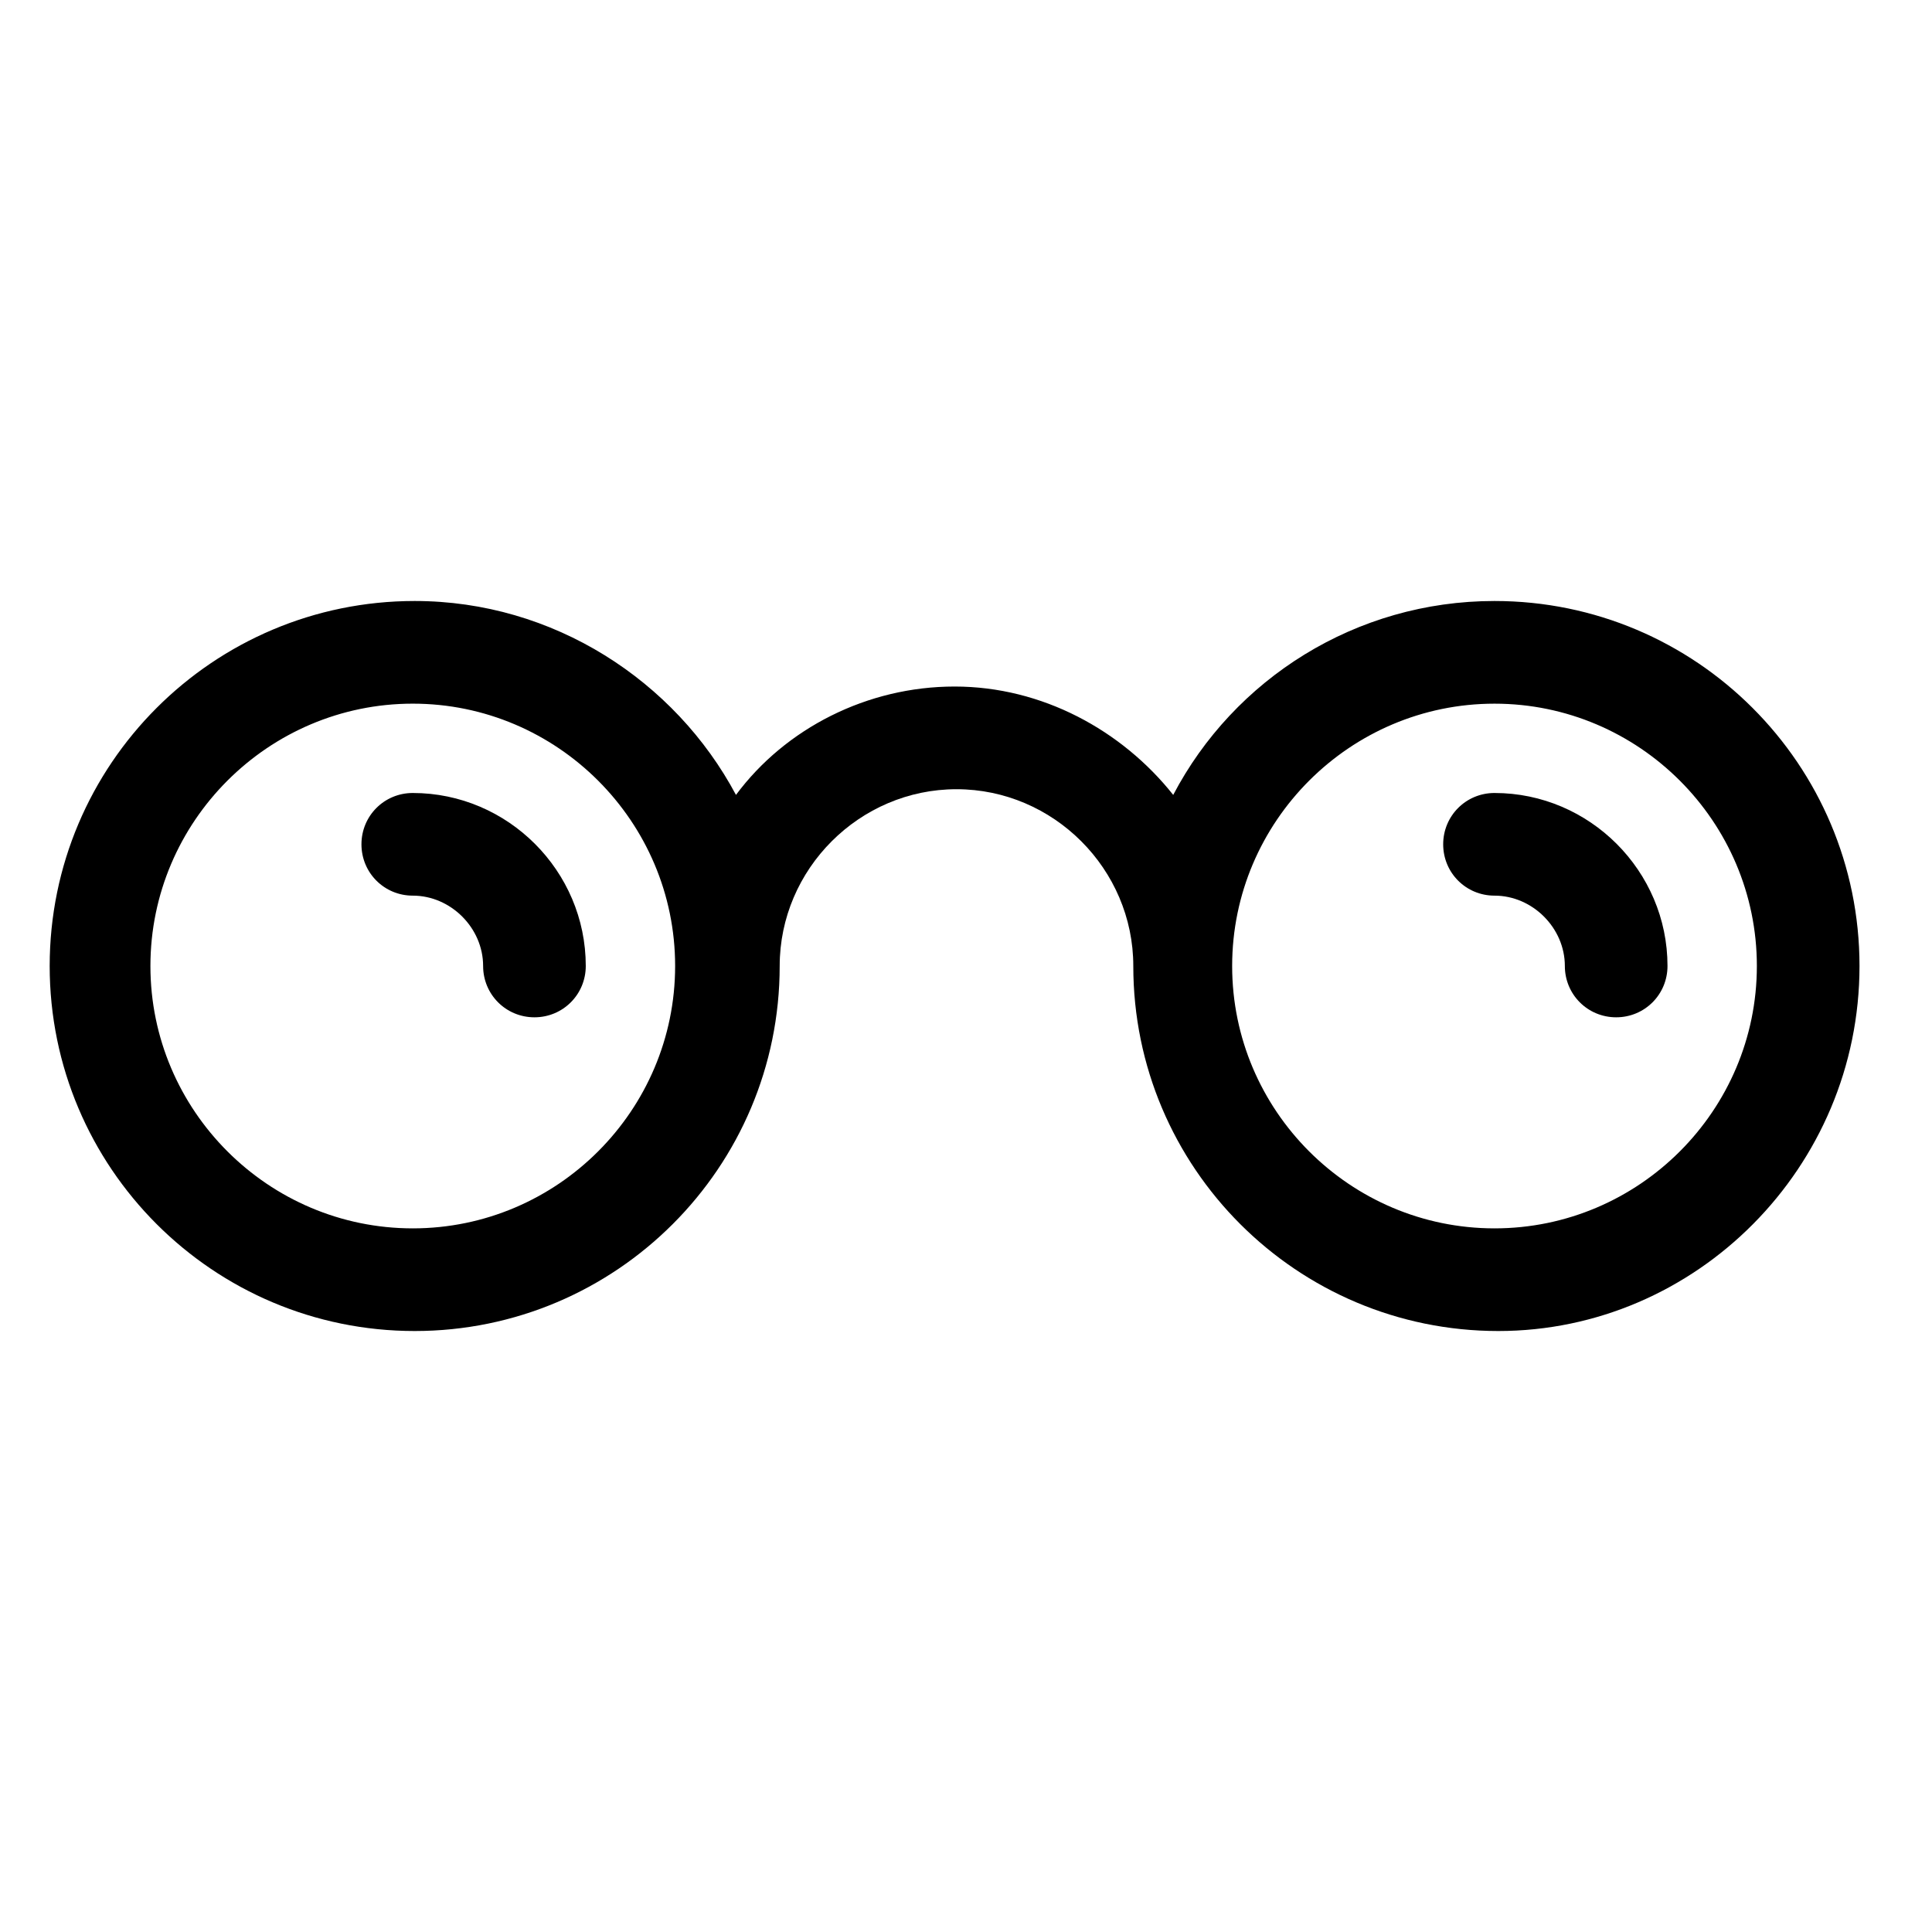 <?xml version="1.0" encoding="UTF-8"?>
<!-- Uploaded to: ICON Repo, www.svgrepo.com, Generator: ICON Repo Mixer Tools -->
<svg fill="#000000" width="800px" height="800px" version="1.1" viewBox="144 144 512 512" xmlns="http://www.w3.org/2000/svg">
 <g>
  <path d="m253.39 354.15c-7.559 0-13.602 6.047-13.602 13.602 0 7.559 6.047 13.602 13.602 13.602 10.078 0 18.641 8.566 18.641 18.641 0 7.559 6.047 13.602 13.602 13.602 7.559 0 13.602-6.047 13.602-13.602 0.004-25.188-20.652-45.844-45.844-45.844z"/>
  <path d="m540.06 303.27c-36.777 0-69.023 20.656-85.145 51.387-13.602-17.129-34.762-28.719-57.938-28.719-23.176 0-44.84 11.082-57.938 28.719-16.121-30.23-48.367-51.387-85.145-51.387-53.406 0-96.73 43.328-96.73 96.734 0 53.402 43.328 96.73 96.73 96.73 53.402 0 96.73-43.328 96.73-96.73 0-25.695 21.16-46.855 46.855-46.855 25.695 0 46.855 21.16 46.855 46.855 0 53.402 43.328 96.73 96.73 96.73 52.395 0 95.723-43.328 95.723-96.73 0-53.406-43.328-96.734-96.73-96.734zm-286.67 166.26c-38.289 0-69.527-31.234-69.527-69.527 0-38.289 31.234-69.527 69.527-69.527 38.289 0 69.527 31.234 69.527 69.527-0.004 38.293-31.238 69.527-69.527 69.527zm286.67 0c-38.289 0-69.527-31.234-69.527-69.523s31.234-69.527 69.527-69.527c38.289 0 69.527 31.234 69.527 69.527-0.004 38.289-31.238 69.523-69.527 69.523z"/>
  <path d="m540.06 354.15c-7.559 0-13.602 6.047-13.602 13.602 0 7.559 6.047 13.602 13.602 13.602 10.078 0 18.641 8.566 18.641 18.641 0 7.559 6.047 13.602 13.602 13.602 7.559 0 13.602-6.047 13.602-13.602 0-25.188-20.656-45.844-45.844-45.844z"/>
 </g>
</svg>